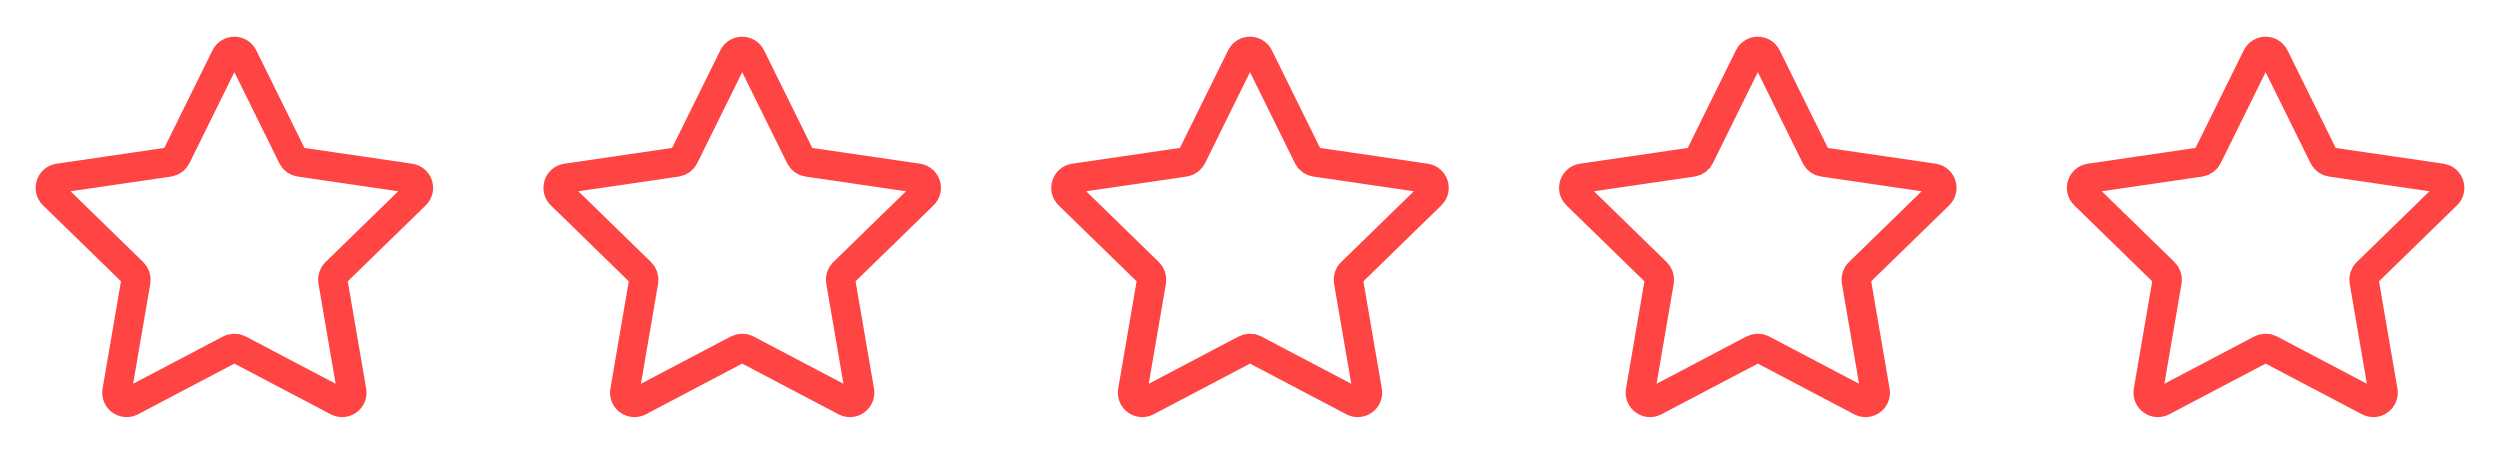 <svg width="128" height="24" viewBox="0 0 128 24" fill="none" xmlns="http://www.w3.org/2000/svg">
<path d="M11.552 2.908C11.735 2.537 12.265 2.537 12.448 2.908L14.974 8.025C15.046 8.172 15.187 8.274 15.35 8.298L20.998 9.124C21.408 9.183 21.572 9.687 21.275 9.976L17.188 13.957C17.07 14.071 17.017 14.237 17.044 14.399L18.009 20.021C18.079 20.43 17.65 20.741 17.283 20.548L12.233 17.892C12.087 17.816 11.913 17.816 11.767 17.892L6.717 20.548C6.35 20.741 5.921 20.43 5.991 20.021L6.956 14.399C6.983 14.237 6.93 14.071 6.812 13.957L2.725 9.976C2.429 9.687 2.592 9.183 3.002 9.124L8.65 8.298C8.813 8.274 8.953 8.172 9.026 8.025L11.552 2.908Z" stroke="#FF4444" stroke-width="1.5" stroke-linecap="round" stroke-linejoin="round"/>
<path d="M37.552 2.908C37.735 2.537 38.265 2.537 38.448 2.908L40.974 8.025C41.047 8.172 41.187 8.274 41.35 8.298L46.998 9.124C47.408 9.183 47.572 9.687 47.275 9.976L43.188 13.957C43.071 14.071 43.017 14.237 43.044 14.399L44.009 20.021C44.079 20.43 43.65 20.741 43.283 20.548L38.233 17.892C38.087 17.816 37.913 17.816 37.767 17.892L32.717 20.548C32.35 20.741 31.921 20.43 31.991 20.021L32.956 14.399C32.983 14.237 32.929 14.071 32.812 13.957L28.725 9.976C28.428 9.687 28.592 9.183 29.002 9.124L34.65 8.298C34.813 8.274 34.953 8.172 35.026 8.025L37.552 2.908Z" stroke="#FF4444" stroke-width="1.5" stroke-linecap="round" stroke-linejoin="round"/>
<path d="M63.552 2.908C63.735 2.537 64.265 2.537 64.448 2.908L66.974 8.025C67.046 8.172 67.187 8.274 67.35 8.298L72.998 9.124C73.408 9.183 73.572 9.687 73.275 9.976L69.188 13.957C69.07 14.071 69.017 14.237 69.044 14.399L70.009 20.021C70.079 20.43 69.65 20.741 69.283 20.548L64.233 17.892C64.087 17.816 63.913 17.816 63.767 17.892L58.717 20.548C58.35 20.741 57.921 20.43 57.991 20.021L58.956 14.399C58.983 14.237 58.929 14.071 58.812 13.957L54.725 9.976C54.428 9.687 54.592 9.183 55.002 9.124L60.65 8.298C60.813 8.274 60.953 8.172 61.026 8.025L63.552 2.908Z" stroke="#FF4444" stroke-width="1.5" stroke-linecap="round" stroke-linejoin="round"/>
<path d="M89.552 2.908C89.735 2.537 90.265 2.537 90.448 2.908L92.974 8.025C93.046 8.172 93.187 8.274 93.35 8.298L98.998 9.124C99.408 9.183 99.572 9.687 99.275 9.976L95.188 13.957C95.07 14.071 95.017 14.237 95.044 14.399L96.009 20.021C96.079 20.43 95.65 20.741 95.283 20.548L90.233 17.892C90.087 17.816 89.913 17.816 89.767 17.892L84.717 20.548C84.35 20.741 83.921 20.43 83.991 20.021L84.956 14.399C84.983 14.237 84.93 14.071 84.812 13.957L80.725 9.976C80.428 9.687 80.592 9.183 81.002 9.124L86.65 8.298C86.813 8.274 86.954 8.172 87.026 8.025L89.552 2.908Z" stroke="#FF4444" stroke-width="1.5" stroke-linecap="round" stroke-linejoin="round"/>
<path d="M115.552 2.908C115.735 2.537 116.265 2.537 116.448 2.908L118.974 8.025C119.047 8.172 119.187 8.274 119.35 8.298L124.998 9.124C125.408 9.183 125.571 9.687 125.275 9.976L121.188 13.957C121.07 14.071 121.017 14.237 121.044 14.399L122.009 20.021C122.079 20.43 121.65 20.741 121.283 20.548L116.233 17.892C116.087 17.816 115.913 17.816 115.767 17.892L110.717 20.548C110.35 20.741 109.921 20.43 109.991 20.021L110.956 14.399C110.983 14.237 110.93 14.071 110.812 13.957L106.725 9.976C106.429 9.687 106.592 9.183 107.002 9.124L112.65 8.298C112.813 8.274 112.953 8.172 113.026 8.025L115.552 2.908Z" stroke="#FF4444" stroke-width="1.5" stroke-linecap="round" stroke-linejoin="round"/>
</svg>
